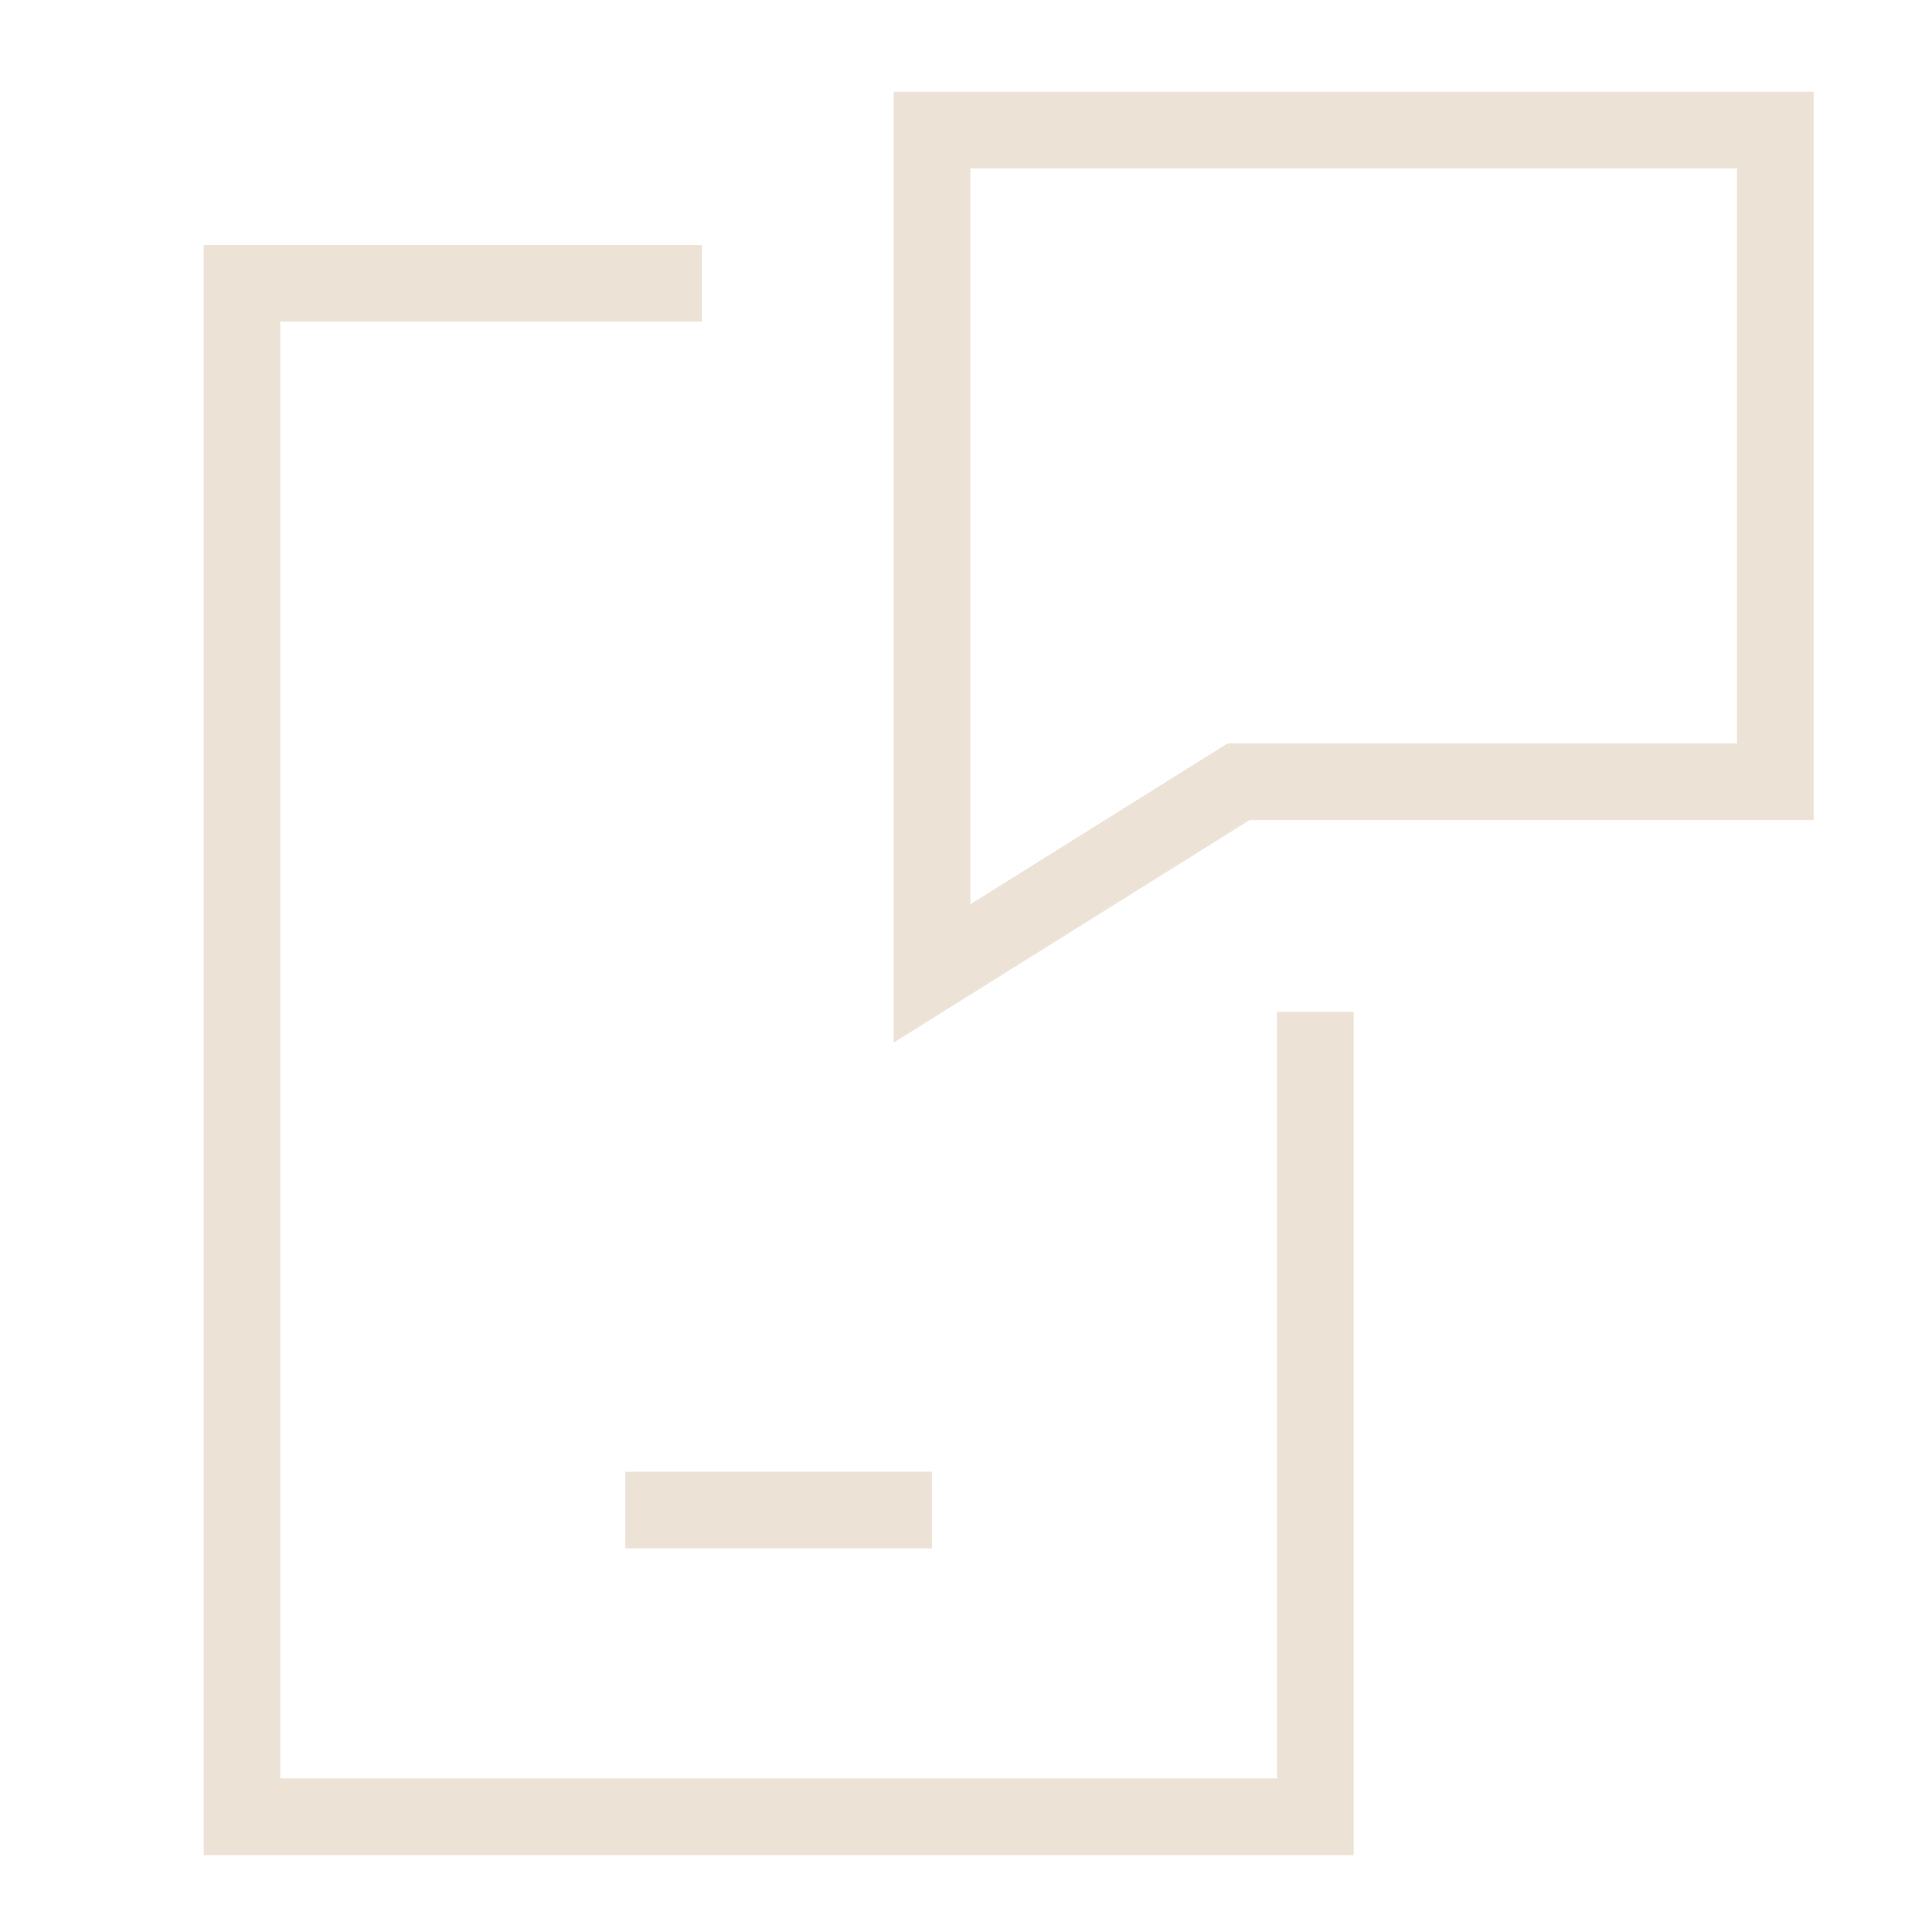 <svg xmlns="http://www.w3.org/2000/svg" fill="none" viewBox="0 0 21 21" height="21" width="21">
<path stroke-width="0.833" stroke="#ECE3D6" d="M13.463 8.497L10.13 10.581V1.414H19.297V8.497H13.463Z"></path>
<path stroke-width="0.833" stroke="#ECE3D6" d="M14.297 10.997V19.747H2.63V3.08H7.63"></path>
<path stroke-width="0.833" stroke="#ECE3D6" d="M10.13 16.414H6.797"></path>
</svg>
